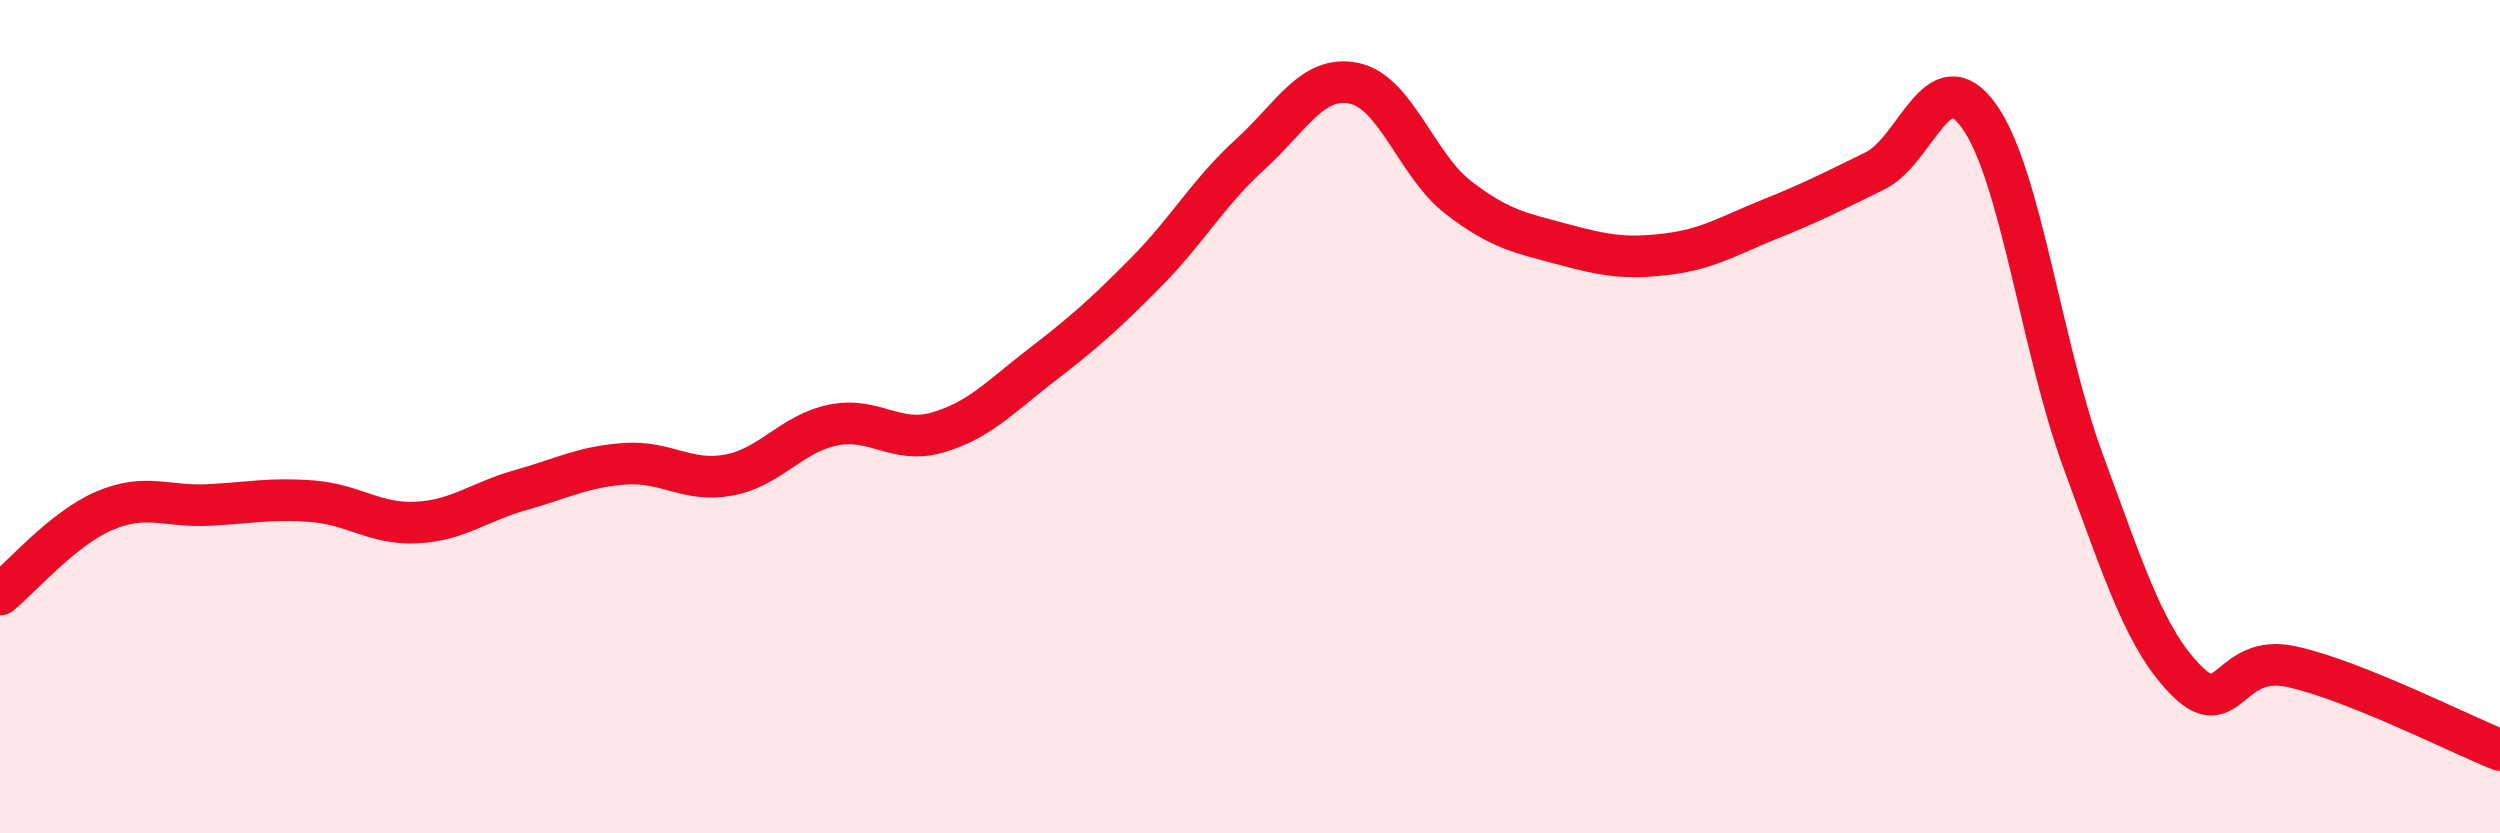 
    <svg width="60" height="20" viewBox="0 0 60 20" xmlns="http://www.w3.org/2000/svg">
      <path
        d="M 0,14.27 C 0.5,13.87 1.5,12.69 2.5,12.26 C 3.5,11.83 4,12.17 5,12.12 C 6,12.07 6.5,11.95 7.5,12.03 C 8.5,12.11 9,12.59 10,12.54 C 11,12.49 11.5,12.04 12.5,11.76 C 13.5,11.48 14,11.2 15,11.13 C 16,11.06 16.5,11.59 17.5,11.4 C 18.5,11.21 19,10.4 20,10.2 C 21,10 21.5,10.67 22.5,10.38 C 23.5,10.09 24,9.53 25,8.76 C 26,7.99 26.5,7.55 27.5,6.54 C 28.5,5.53 29,4.62 30,3.71 C 31,2.8 31.5,1.79 32.5,2 C 33.5,2.21 34,3.97 35,4.74 C 36,5.51 36.5,5.59 37.5,5.86 C 38.5,6.13 39,6.22 40,6.1 C 41,5.98 41.5,5.65 42.5,5.25 C 43.5,4.85 44,4.59 45,4.1 C 46,3.61 46.5,1.39 47.5,2.79 C 48.5,4.19 49,8.37 50,11.08 C 51,13.79 51.5,15.38 52.5,16.36 C 53.5,17.34 53.5,15.67 55,16 C 56.5,16.33 59,17.6 60,18L60 20L0 20Z"
        fill="#EB0A25"
        opacity="0.1"
        stroke-linecap="round"
        stroke-linejoin="round"
      />
      <path
        d="M 0,14.27 C 0.5,13.87 1.5,12.69 2.5,12.26 C 3.5,11.83 4,12.17 5,12.12 C 6,12.07 6.5,11.95 7.5,12.03 C 8.5,12.11 9,12.59 10,12.54 C 11,12.49 11.5,12.04 12.5,11.76 C 13.5,11.48 14,11.2 15,11.13 C 16,11.06 16.5,11.59 17.5,11.4 C 18.5,11.21 19,10.4 20,10.2 C 21,10 21.5,10.67 22.5,10.38 C 23.5,10.09 24,9.53 25,8.76 C 26,7.99 26.5,7.55 27.5,6.54 C 28.5,5.53 29,4.62 30,3.71 C 31,2.8 31.5,1.79 32.5,2 C 33.5,2.21 34,3.97 35,4.74 C 36,5.51 36.5,5.59 37.5,5.86 C 38.5,6.13 39,6.22 40,6.1 C 41,5.98 41.5,5.65 42.5,5.25 C 43.5,4.85 44,4.59 45,4.1 C 46,3.61 46.5,1.39 47.5,2.79 C 48.5,4.19 49,8.37 50,11.08 C 51,13.79 51.5,15.38 52.5,16.36 C 53.5,17.34 53.5,15.67 55,16 C 56.5,16.33 59,17.6 60,18"
        stroke="#EB0A25"
        stroke-width="1"
        fill="none"
        stroke-linecap="round"
        stroke-linejoin="round"
      />
    </svg>
  